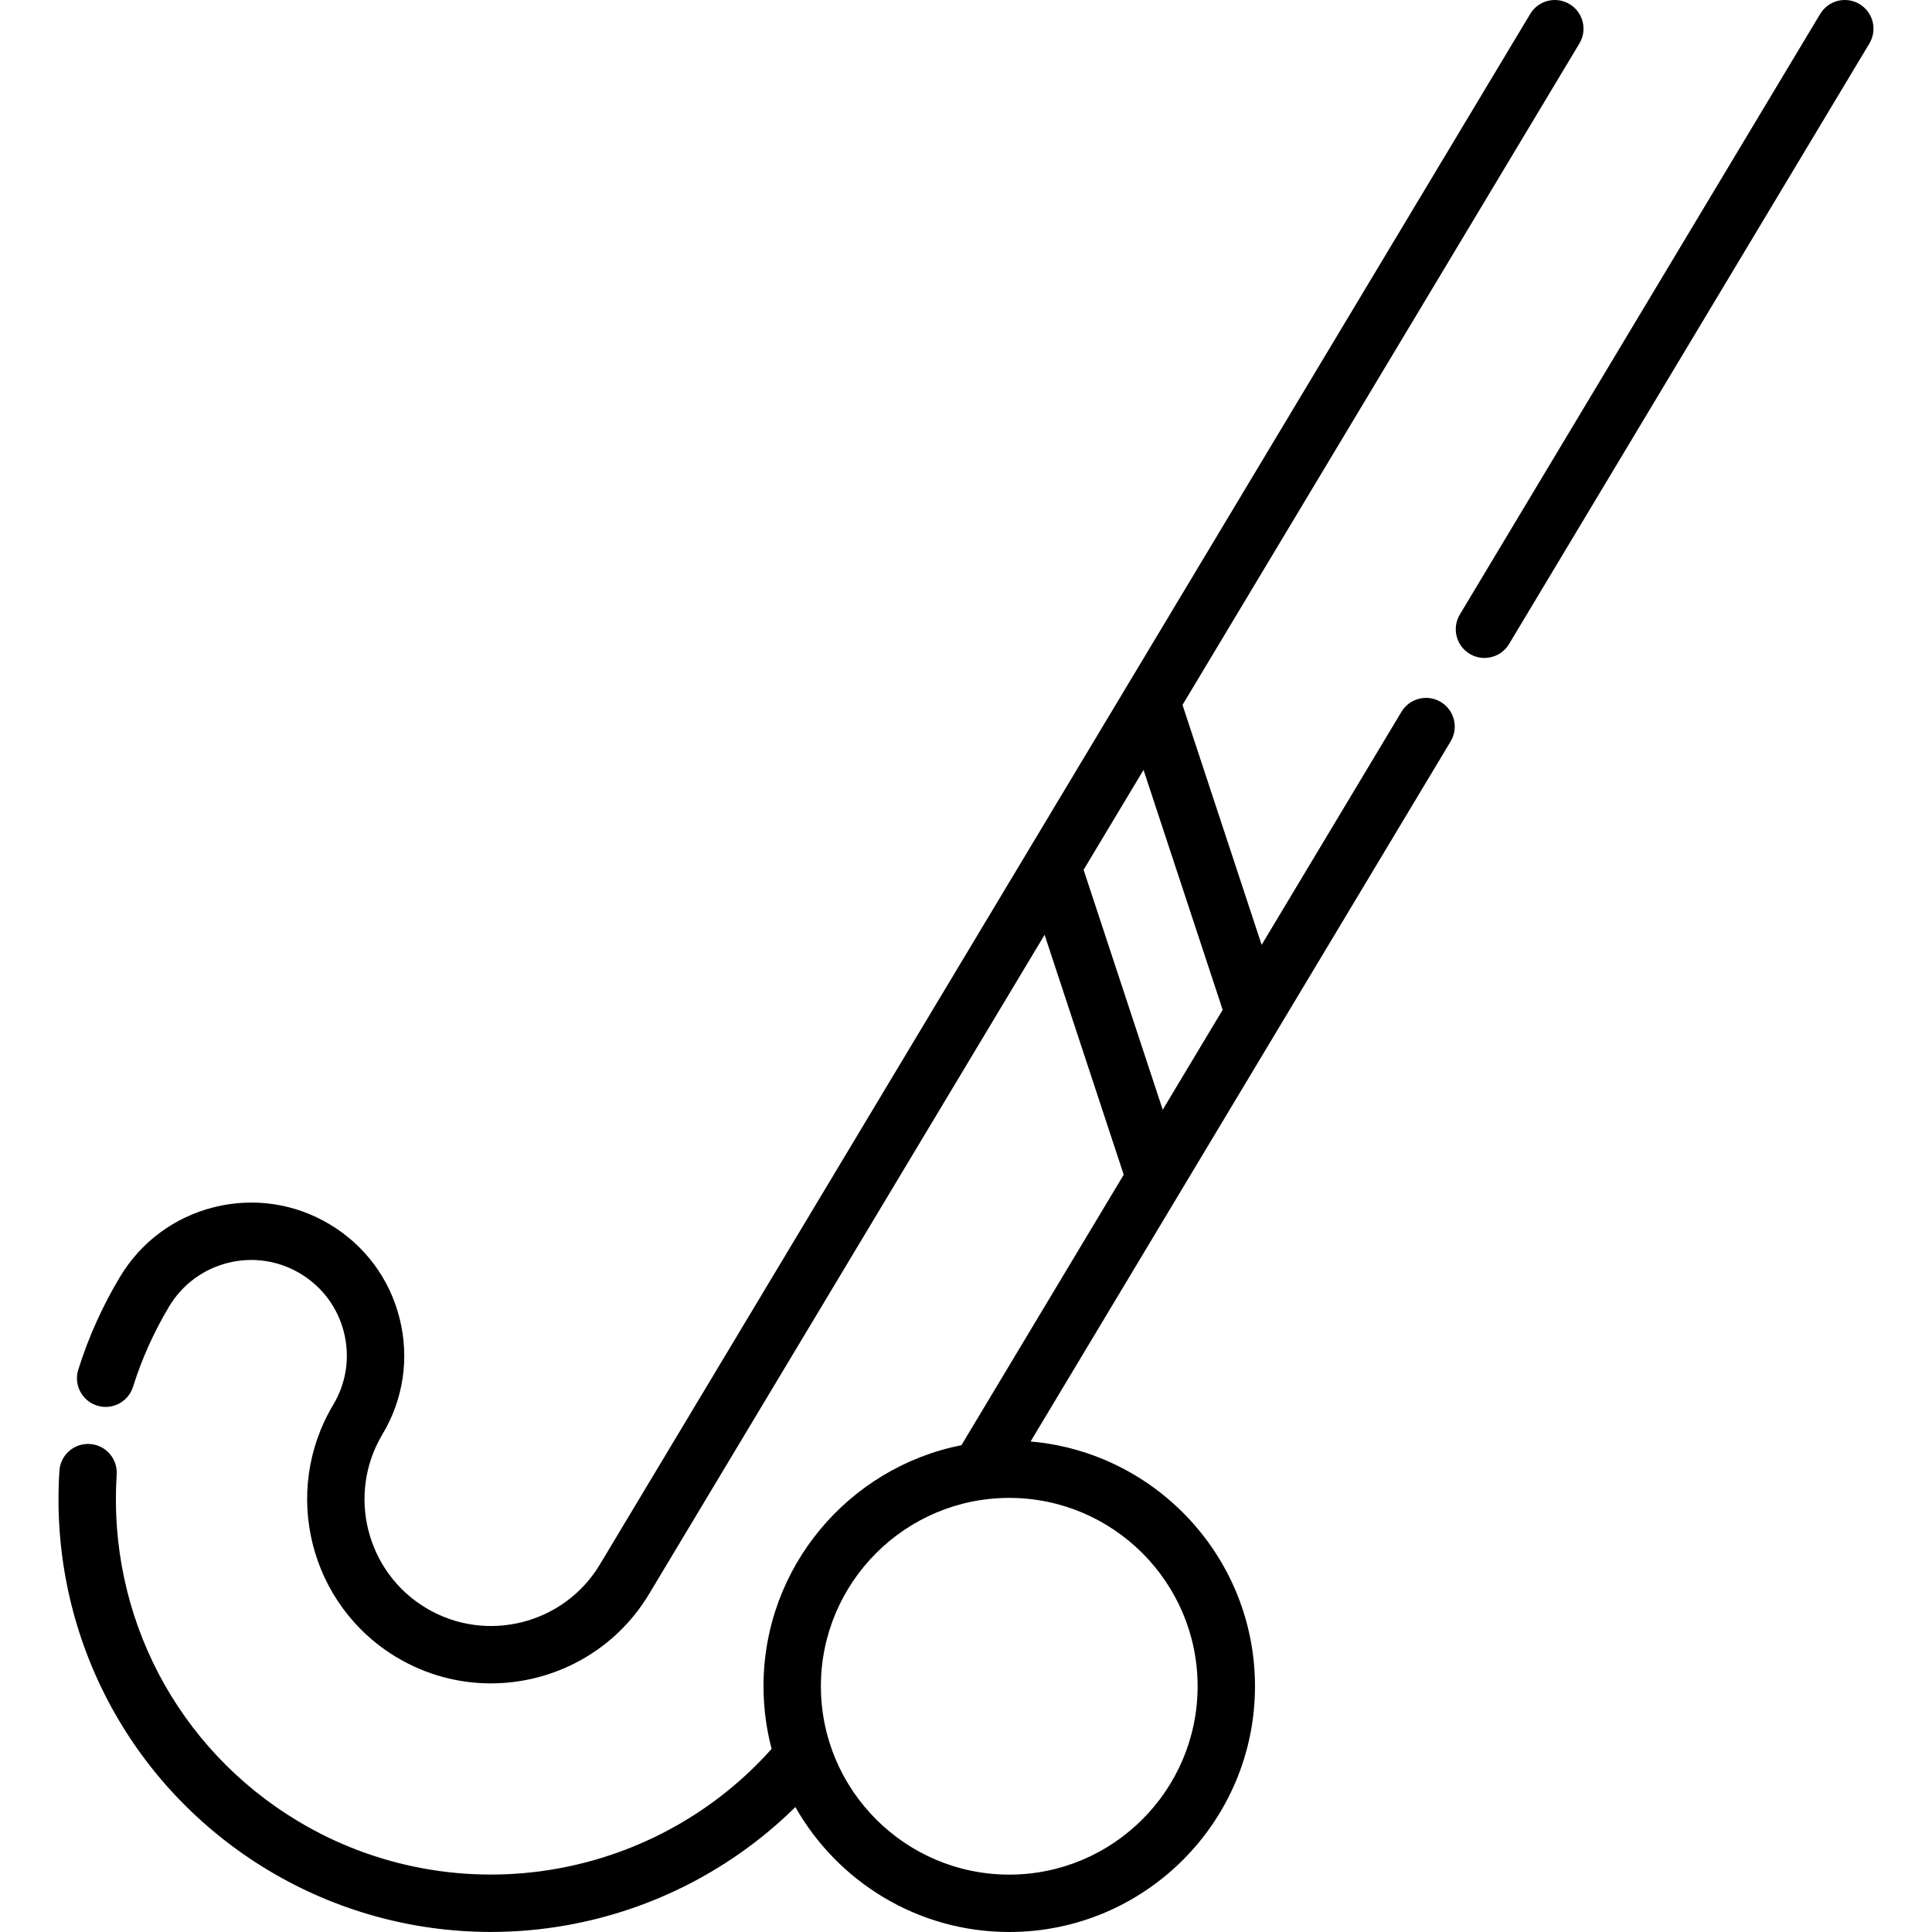 <?xml version="1.0" encoding="iso-8859-1"?>
<!-- Generator: Adobe Illustrator 19.0.0, SVG Export Plug-In . SVG Version: 6.00 Build 0)  -->
<svg version="1.1" id="Capa_1" xmlns="http://www.w3.org/2000/svg" xmlns:xlink="http://www.w3.org/1999/xlink" x="0px" y="0px"
	 viewBox="0 0 511.999 511.999" style="enable-background:new 0 0 511.999 511.999;" xml:space="preserve">
<g>
	<g>
		<path d="M492.8,1.085c-3.601-2.161-8.271-0.993-10.433,2.609l-95.49,159.152c-2.161,3.601-0.993,8.272,2.609,10.433
			c1.225,0.735,2.573,1.085,3.905,1.085c2.583,0,5.102-1.316,6.527-3.693L495.41,11.517C497.571,7.916,496.402,3.245,492.8,1.085z"
			/>
	</g>
</g>
<g>
	<g>
		<path d="M415.951,1.085c-3.601-2.161-8.271-0.993-10.433,2.609L158.983,414.585c-9.511,15.886-30.171,21.074-46.059,11.564
			c-15.886-9.51-21.074-30.172-11.564-46.059c5.564-9.294,7.175-20.198,4.537-30.705s-9.209-19.357-18.503-24.92
			s-20.198-7.176-30.705-4.538c-10.507,2.638-19.357,9.209-24.92,18.504c-4.632,7.739-8.342,15.993-11.025,24.532
			c-1.258,4.007,0.969,8.275,4.976,9.533s8.275-0.969,9.533-4.976c2.325-7.402,5.543-14.561,9.564-21.279
			c3.478-5.808,9.008-9.916,15.575-11.564c6.566-1.65,13.382-0.642,19.19,2.836c5.808,3.477,9.916,9.008,11.564,15.575
			c1.649,6.566,0.642,13.381-2.836,19.19c-13.817,23.082-6.279,53.101,16.802,66.918c7.83,4.687,16.455,6.917,24.978,6.917
			c16.602,0,32.808-8.465,41.936-23.711l104.802-174.67l20.967,63.582l-43.008,71.681c-29.863,5.916-52.451,32.305-52.451,63.878
			c0,5.732,0.751,11.292,2.149,16.592c-14.753,16.583-34.802,27.811-56.89,31.759c-23.627,4.222-47.96-0.229-68.518-12.533
			c-32.123-19.228-50.575-54.456-48.156-91.939c0.271-4.19-2.908-7.808-7.098-8.077c-4.197-0.279-7.808,2.908-8.077,7.098
			c-2.788,43.194,18.487,83.799,55.522,105.967c17.87,10.696,38.209,16.246,58.809,16.245c6.729,0,13.487-0.592,20.194-1.792
			c23.011-4.113,44.099-15.104,60.509-31.308c11.198,19.749,32.402,33.113,56.681,33.113c35.911,0,65.125-29.215,65.125-65.125
			c0-34.004-26.2-61.988-59.472-64.865l111.328-185.545c2.159-3.601,0.992-8.272-2.61-10.433c-3.601-2.161-8.271-0.993-10.433,2.608
			l-37.05,61.751l-20.971-63.576L418.56,11.517C420.72,7.916,419.552,3.245,415.951,1.085z M317.38,446.875
			c0,27.524-22.393,49.917-49.917,49.917c-27.524,0-49.917-22.393-49.917-49.917s22.393-49.917,49.917-49.917
			C294.987,396.957,317.38,419.349,317.38,446.875z M324.019,267.611l-15.888,26.48l-20.967-63.582l15.884-26.473L324.019,267.611z"
			/>
	</g>
</g>
<g>
</g>
<g>
</g>
<g>
</g>
<g>
</g>
<g>
</g>
<g>
</g>
<g>
</g>
<g>
</g>
<g>
</g>
<g>
</g>
<g>
</g>
<g>
</g>
<g>
</g>
<g>
</g>
<g>
</g>
</svg>
